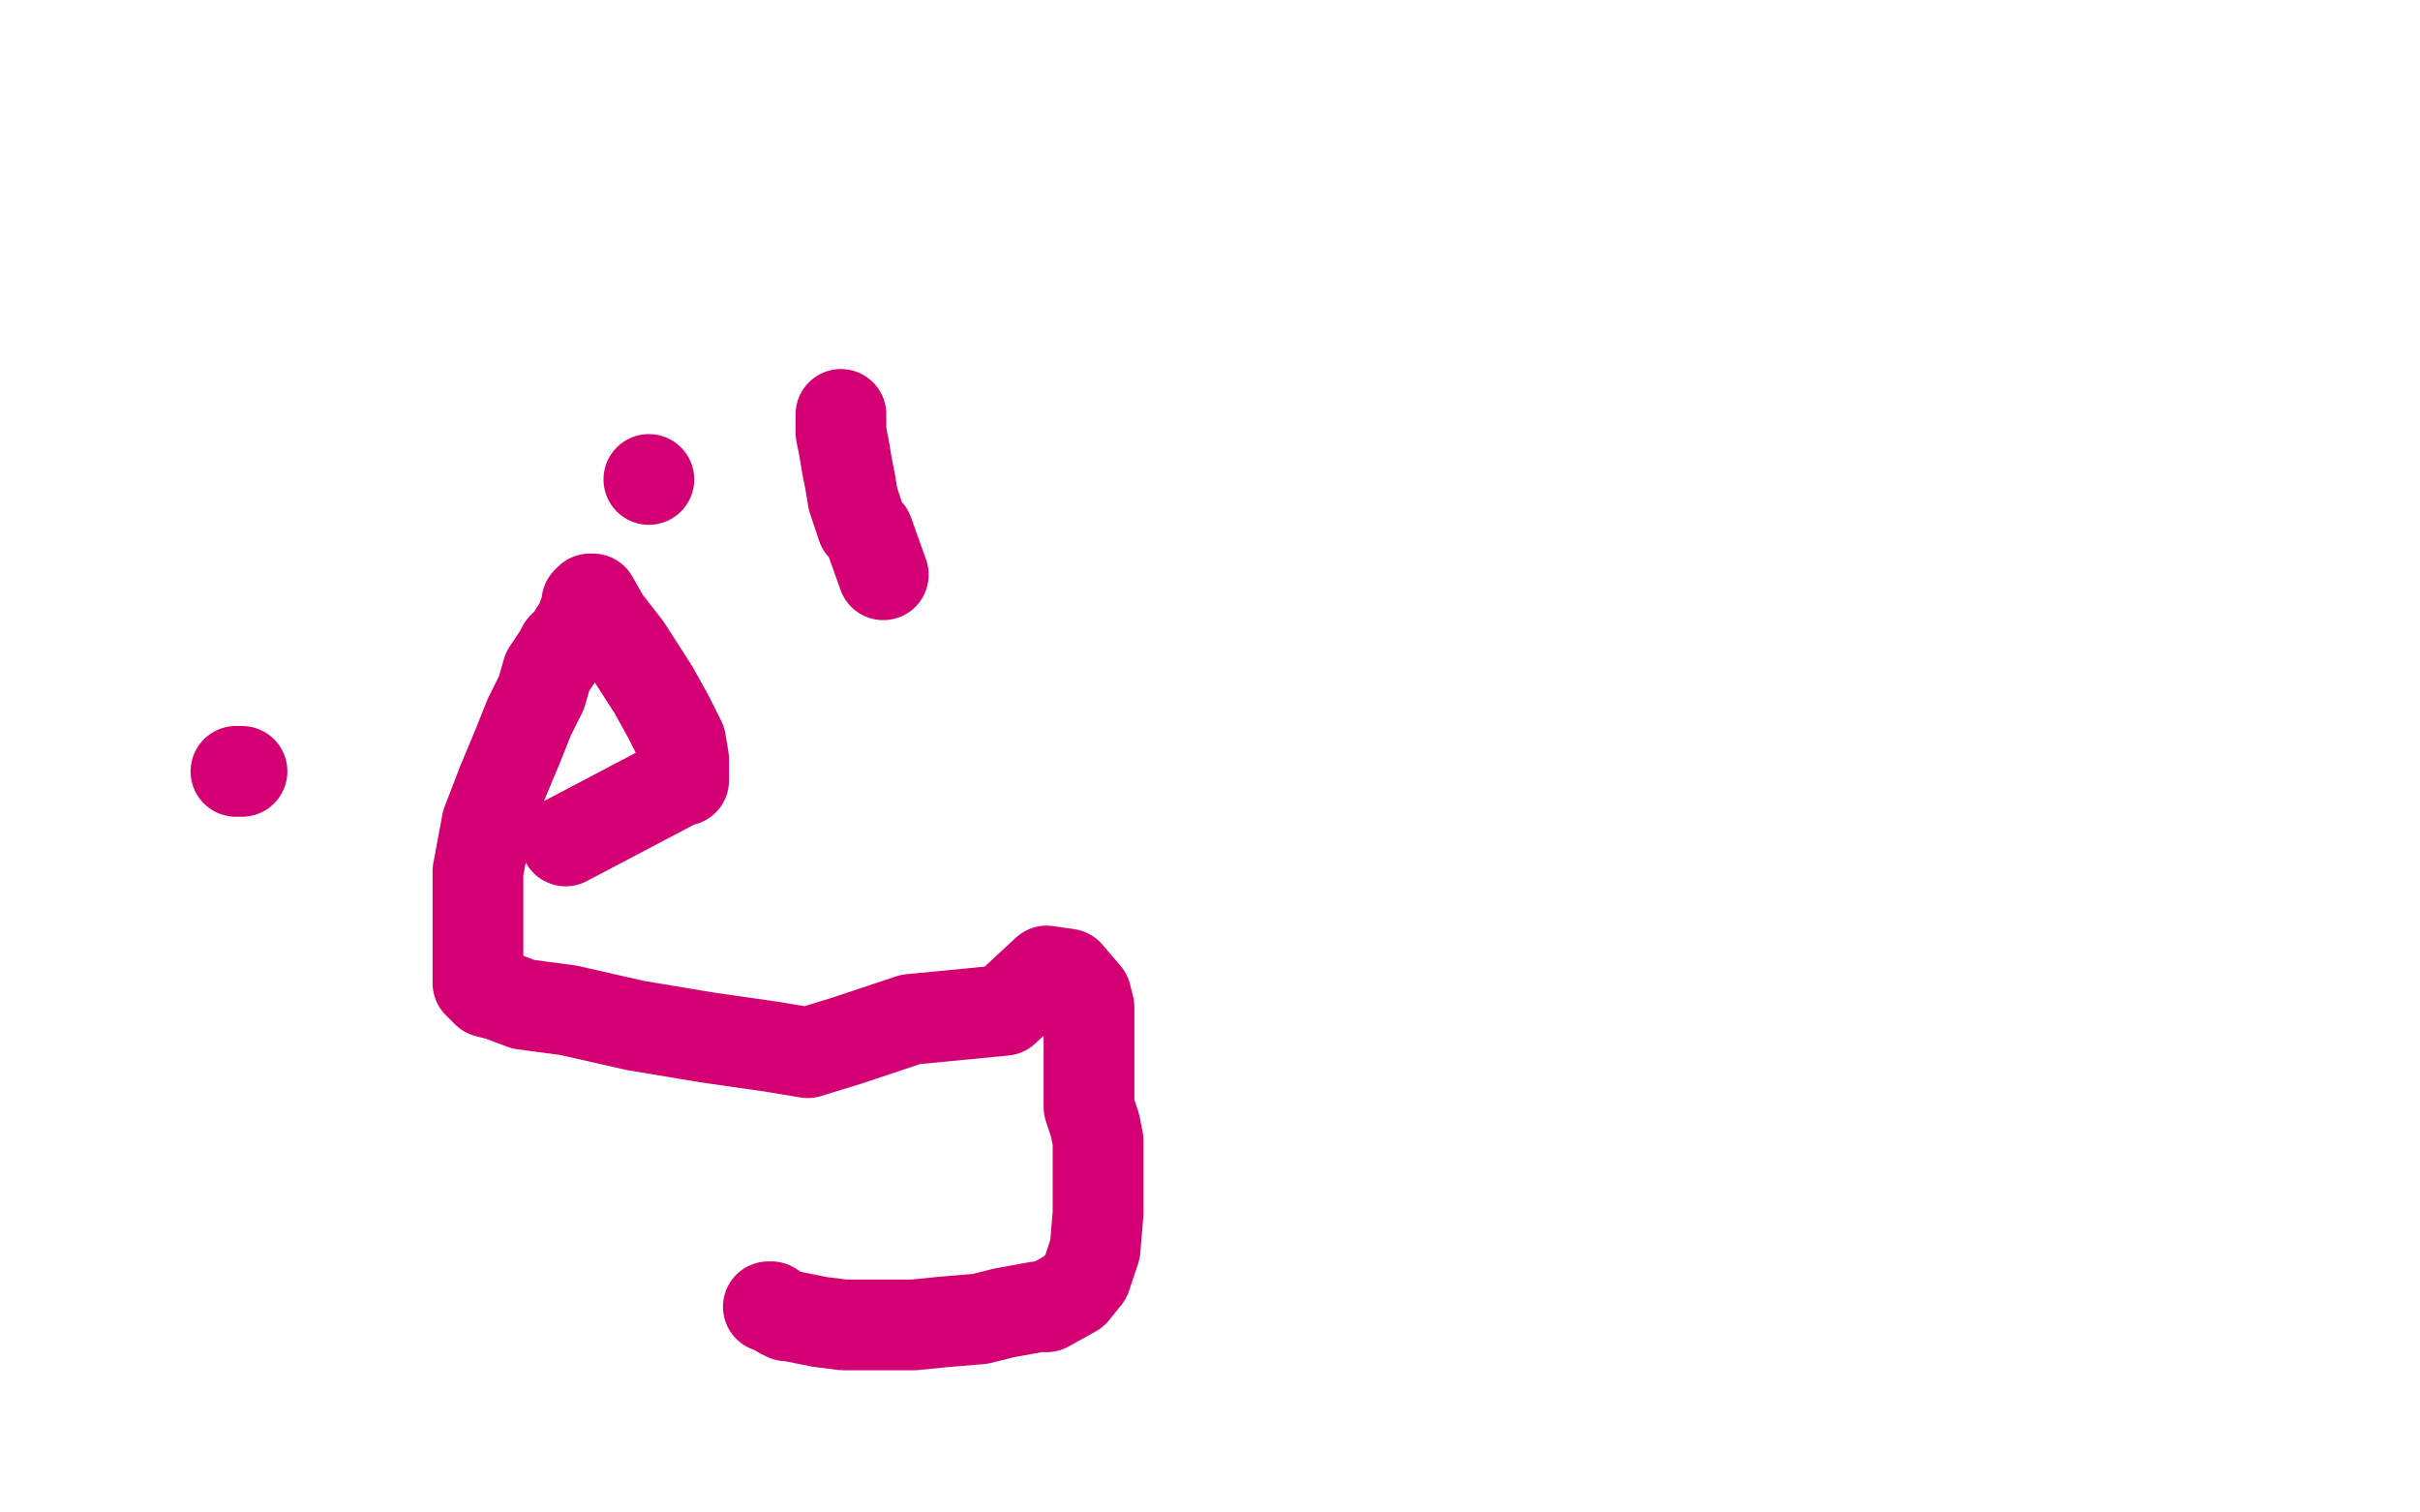 <?xml version="1.0" standalone="no"?>
<!DOCTYPE svg PUBLIC "-//W3C//DTD SVG 1.1//EN"
"http://www.w3.org/Graphics/SVG/1.1/DTD/svg11.dtd">

<svg width="800" height="500" version="1.1" xmlns="http://www.w3.org/2000/svg" xmlns:xlink="http://www.w3.org/1999/xlink" style="stroke-antialiasing: false"><desc>This SVG has been created on https://colorillo.com/</desc><rect x='0' y='0' width='800' height='500' style='fill: rgb(255,255,255); stroke-width:0' /><polyline points="187,278 225,258 225,258 226,258 226,258 226,257 226,257 226,256 226,256 226,254 226,254 226,251 226,251 225,245 221,237 216,228 207,214 200,205 196,198 195,198 194,199 194,200 194,202 193,203 192,206 190,209 189,211 187,213 186,214 185,216 183,219 181,222 179,229 175,237 171,247 166,259 161,272 158,288 158,303 158,317 158,321 158,325 161,328 165,329 173,332 188,334 210,339 234,343 255,346 267,348 280,344 301,337 332,334 346,321 353,322 359,329 360,333 360,340 360,358 360,366 362,372 363,377 363,385 363,392 363,401 362,413 359,422 355,427 346,432 343,432 332,434 324,436 312,437 302,438 291,438 285,438 279,438 271,437 266,436 261,435 260,435 258,434 255,432 254,432" style="fill: none; stroke: #d40073; stroke-width: 30; stroke-linejoin: round; stroke-linecap: round; stroke-antialiasing: false; stroke-antialias: 0; opacity: 1.0"/>
<polyline points="78,255 79,255 79,255 80,255 80,255" style="fill: none; stroke: #d40073; stroke-width: 30; stroke-linejoin: round; stroke-linecap: round; stroke-antialiasing: false; stroke-antialias: 0; opacity: 1.0"/>
<circle cx="214.5" cy="158.5" r="15" style="fill: #d40073; stroke-antialiasing: false; stroke-antialias: 0; opacity: 1.0"/>
<polyline points="278,137 278,140 278,140 278,142 278,142 278,143 278,143 279,148 279,148 280,154 280,154 281,159 281,159 282,165 282,165 285,174 287,176 292,190" style="fill: none; stroke: #d40073; stroke-width: 30; stroke-linejoin: round; stroke-linecap: round; stroke-antialiasing: false; stroke-antialias: 0; opacity: 1.0"/>
</svg>
